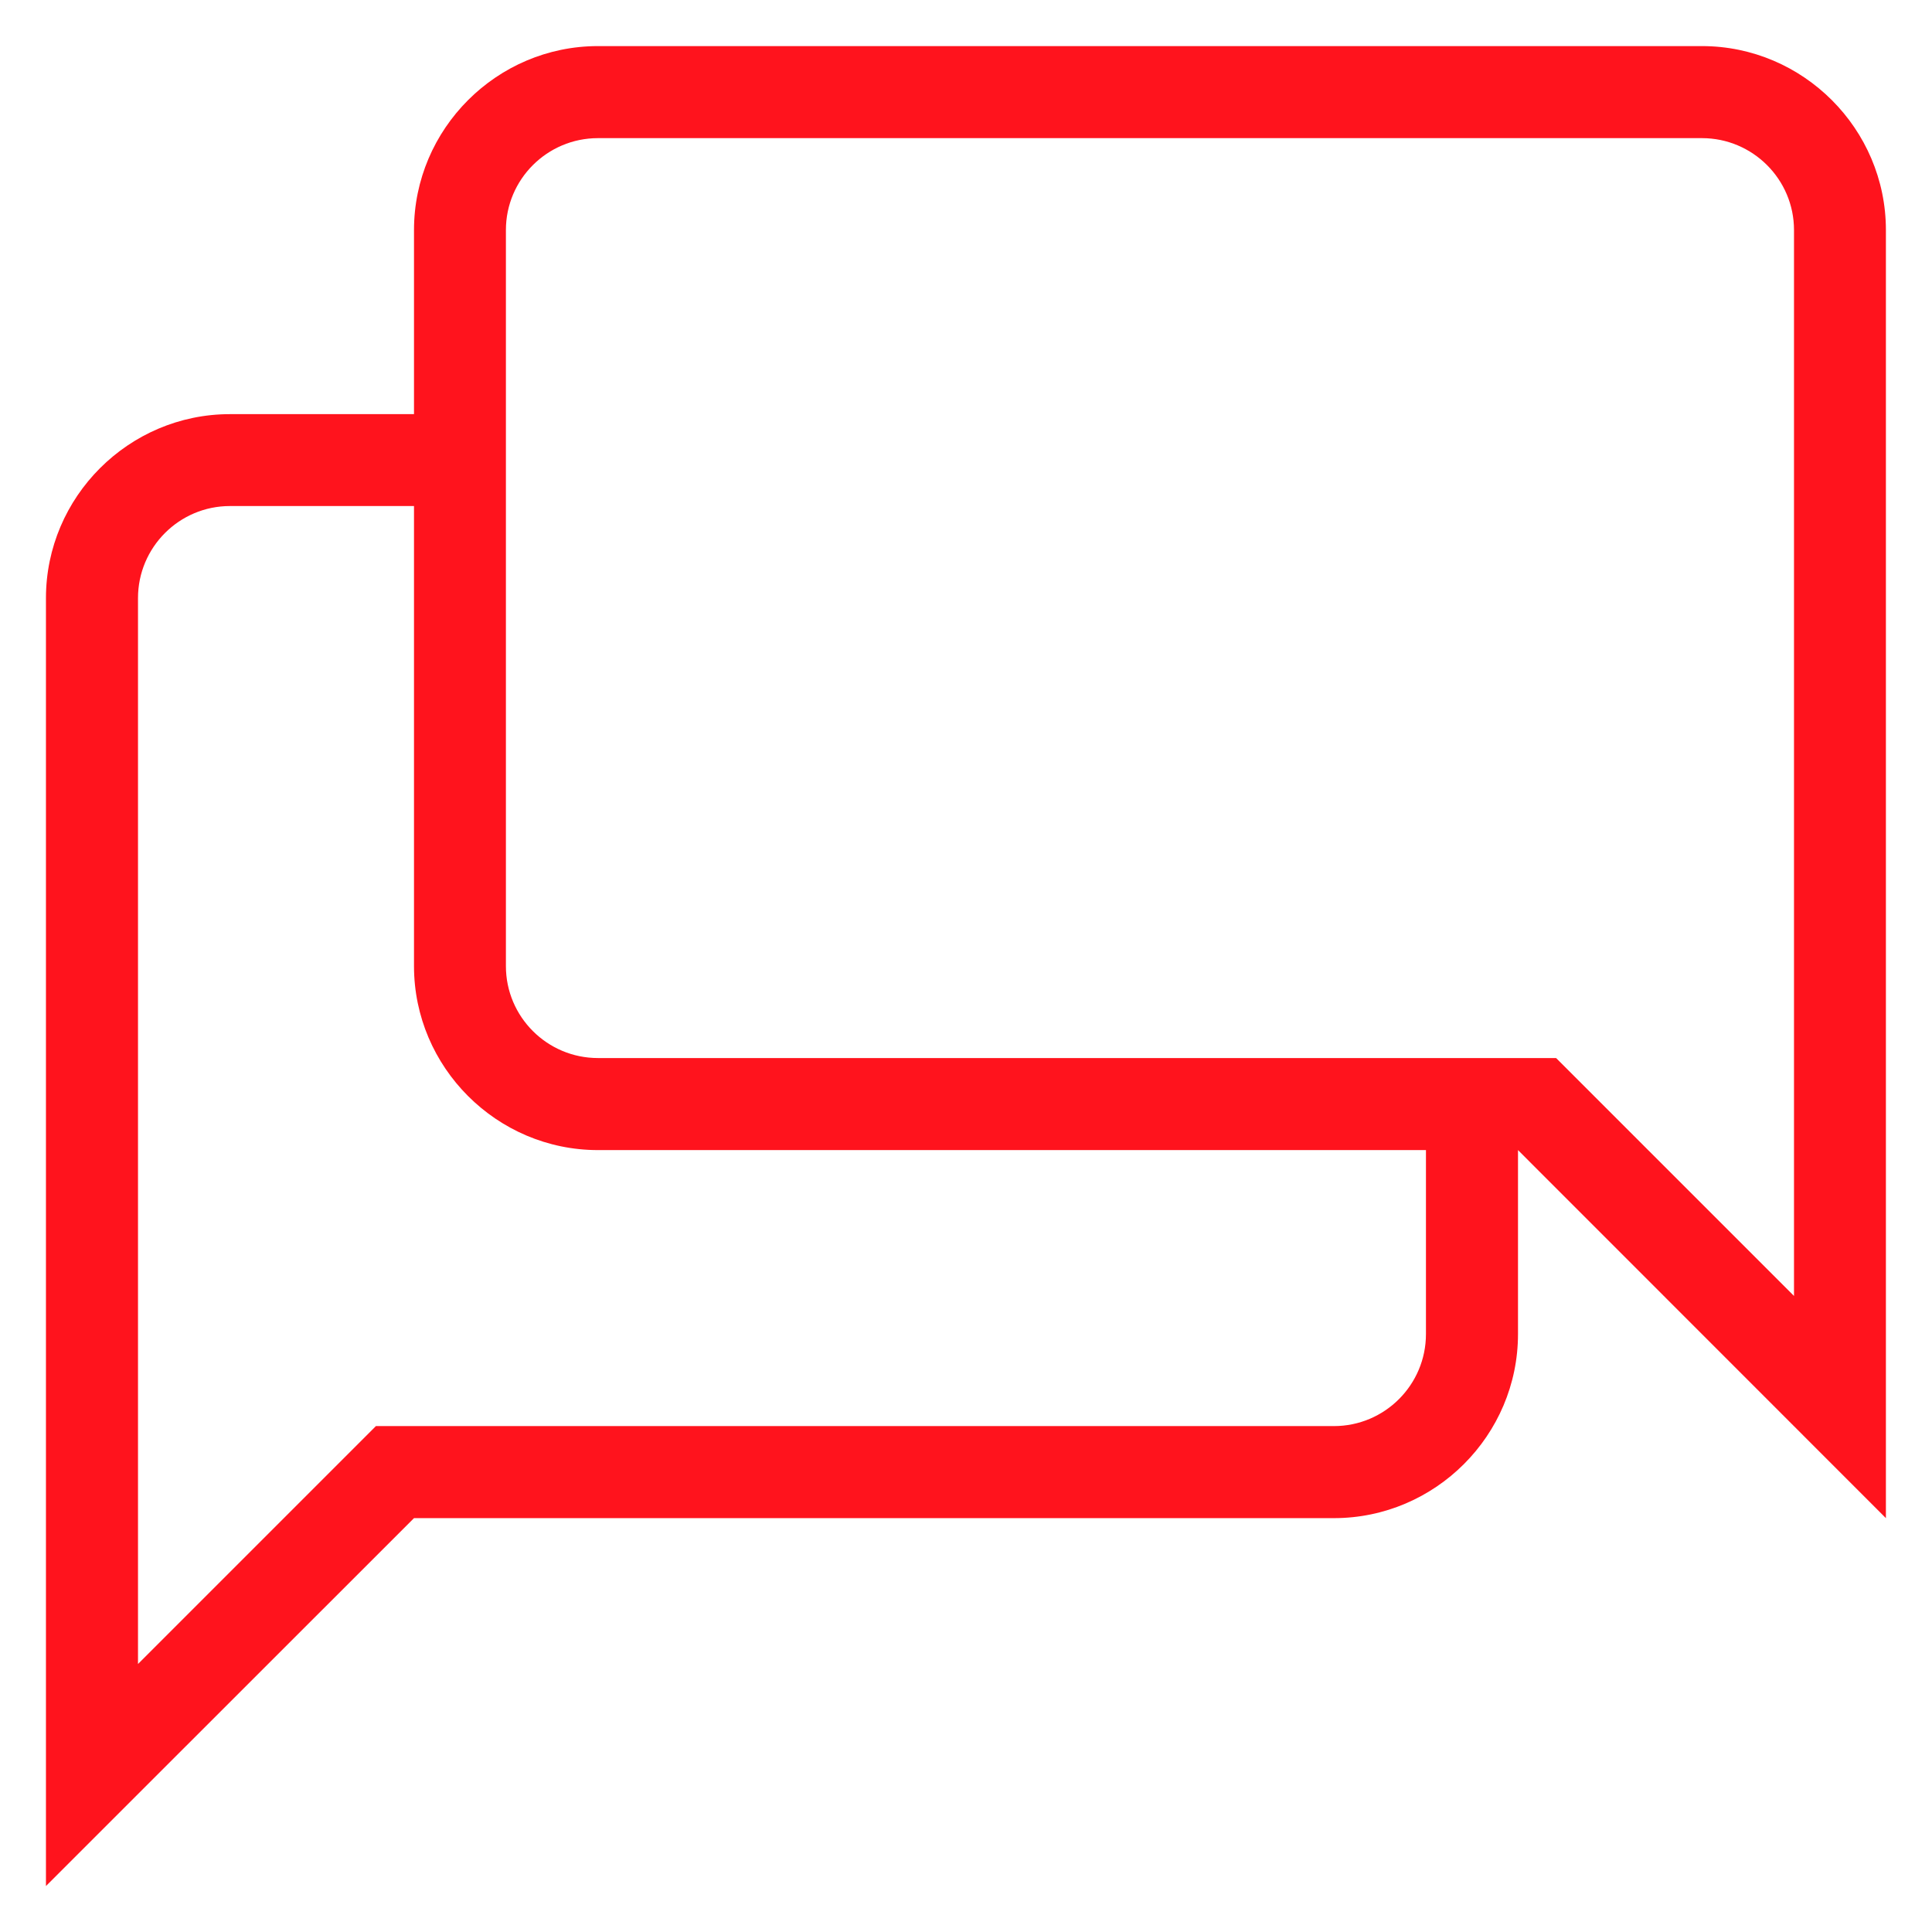 <svg width="14" height="14" viewBox="0 0 14 14" fill="none" xmlns="http://www.w3.org/2000/svg">
<path d="M12.333 0.334H4.333C3.6 0.334 3 0.934 3 1.667V3.001H1.666C0.933 3.001 0.333 3.601 0.333 4.334V13.667L3 11.001H9.666C10.4 11.001 11 10.401 11 9.667V8.334L13.666 11.001V1.667C13.666 0.934 13.066 0.334 12.333 0.334ZM4.333 7.667C3.965 7.667 3.666 7.368 3.666 7.001V1.667C3.666 1.3 3.965 1.001 4.333 1.001H12.333C12.701 1.001 13 1.3 13 1.667V9.391L11.276 7.667H4.333ZM10.333 9.667C10.333 10.035 10.034 10.334 9.666 10.334H2.724L1 12.058V4.334C1 3.966 1.299 3.667 1.666 3.667H3V7.001C3 7.734 3.6 8.334 4.333 8.334H10.333V9.667Z" fill="#FF131D"/>
</svg>
